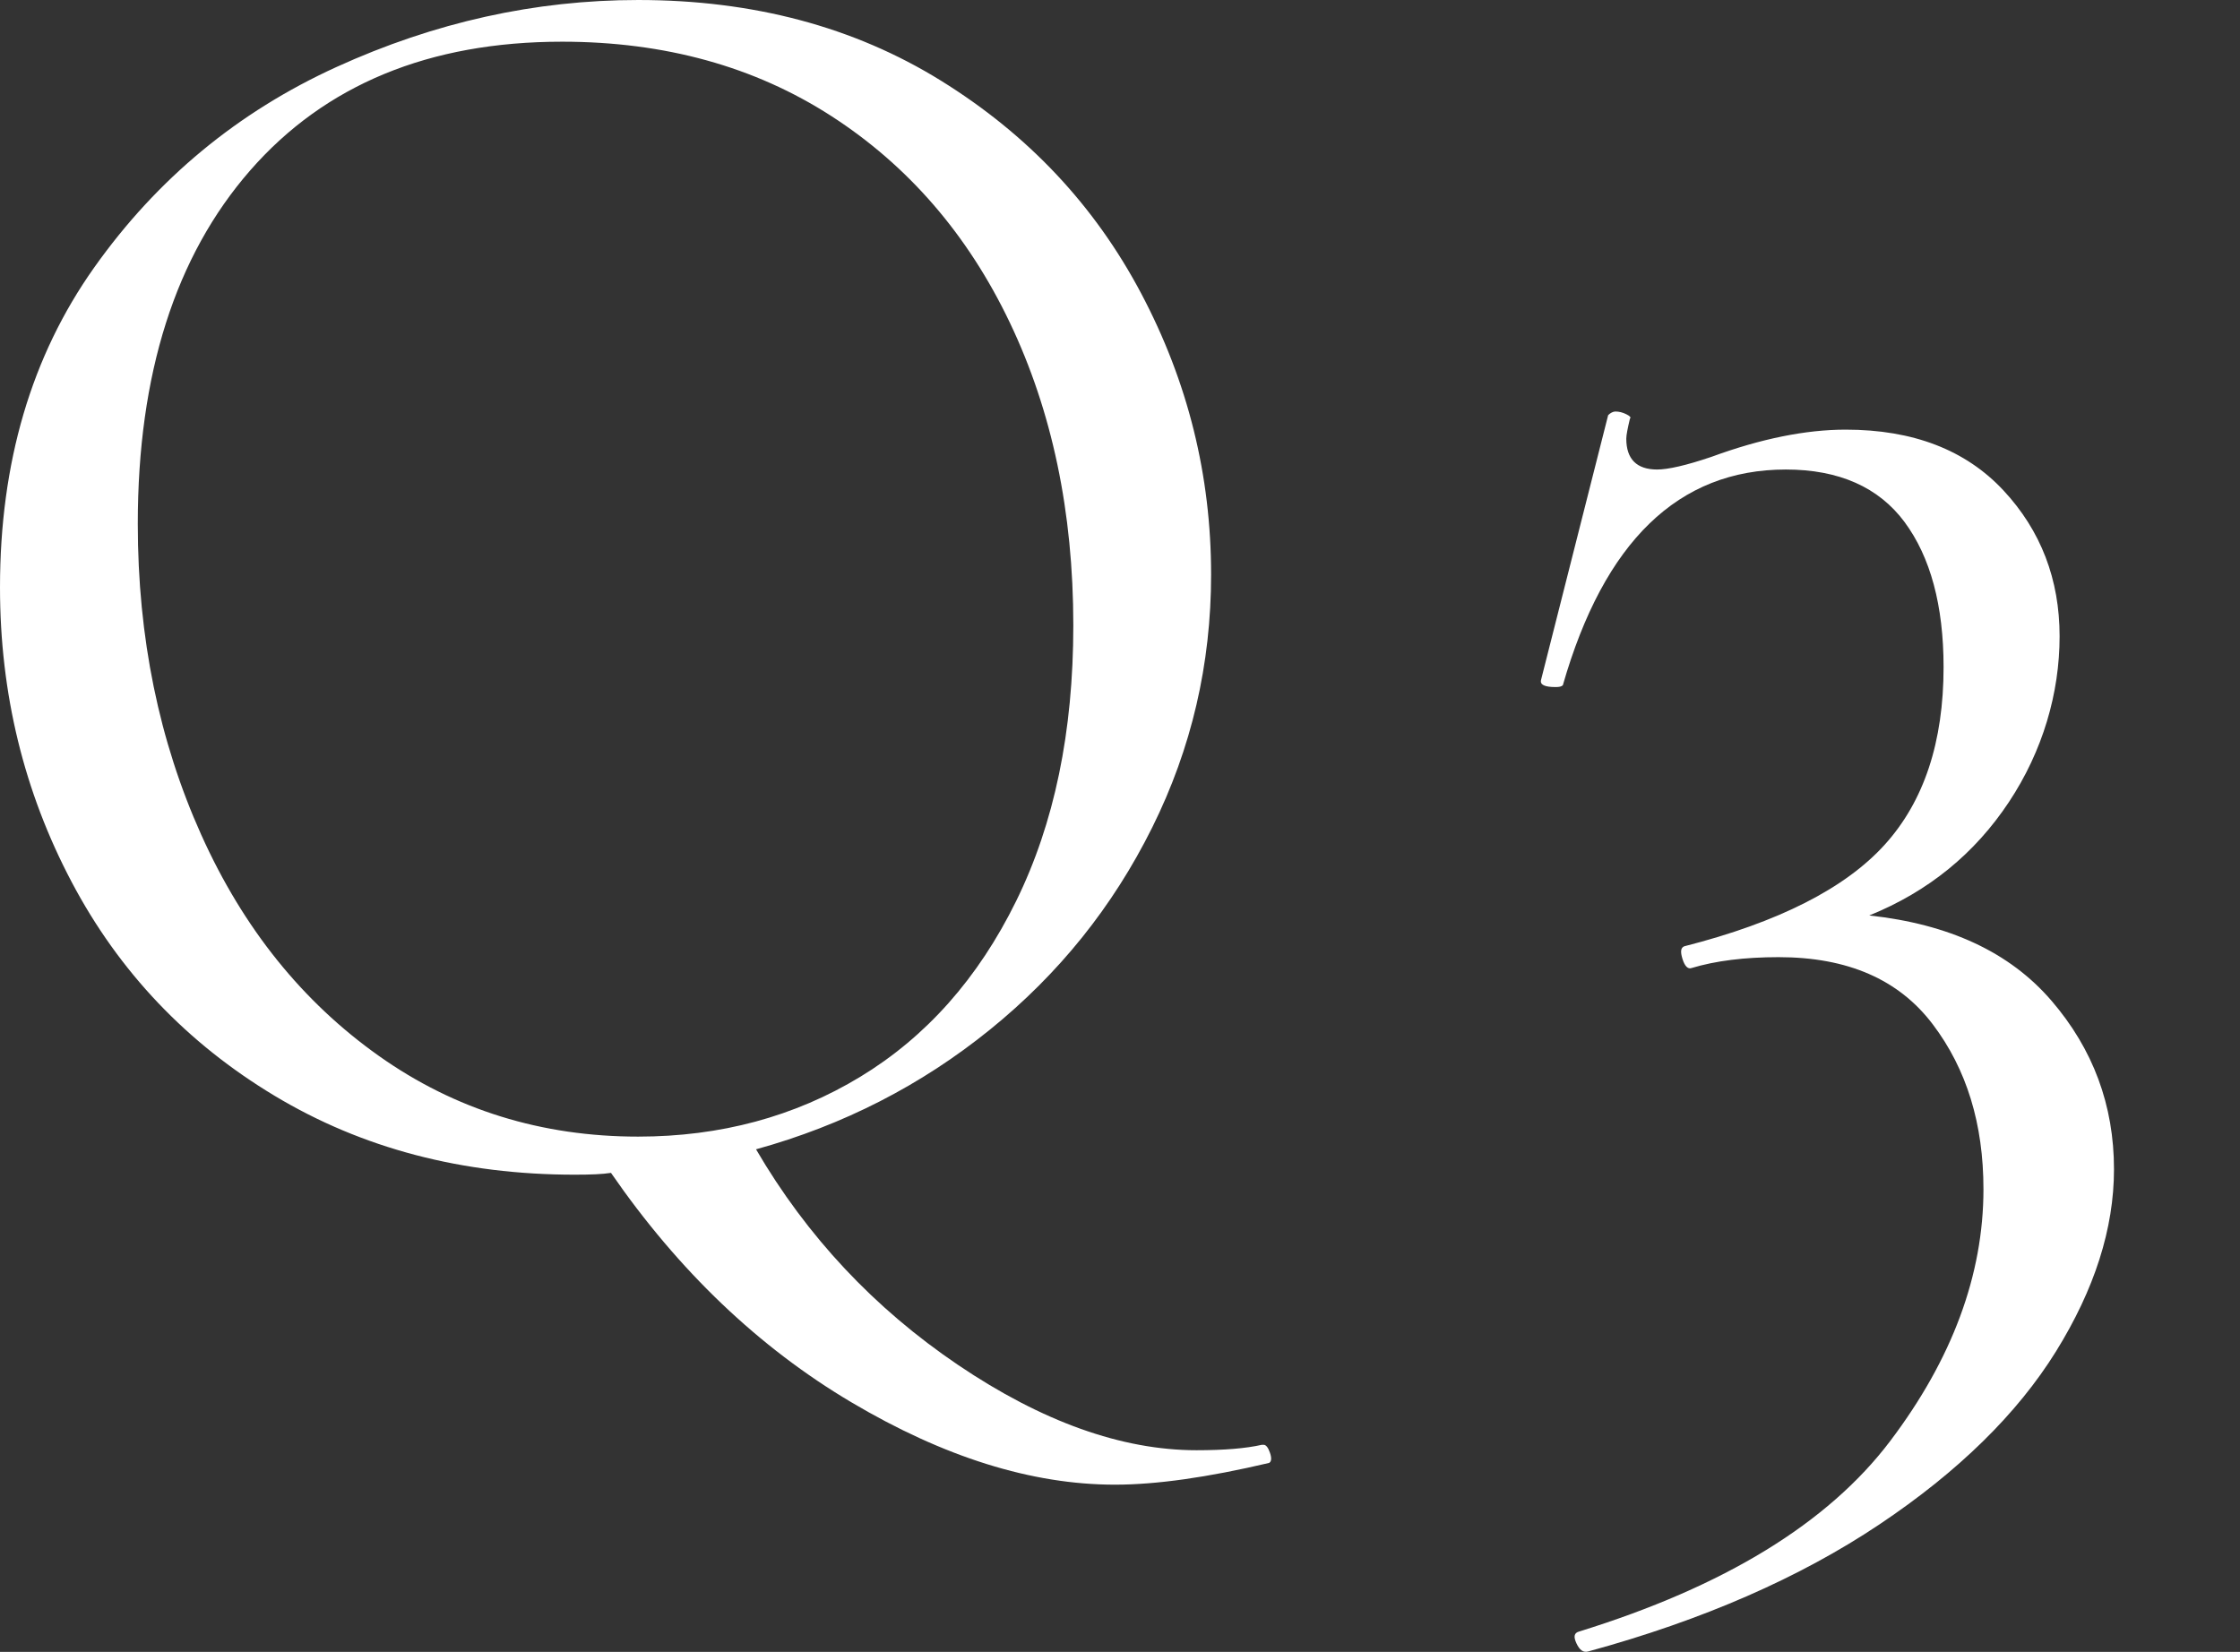 <svg id="_レイヤー_1" data-name="レイヤー_1" xmlns="http://www.w3.org/2000/svg" version="1.1" viewBox="0 0 49.42 36.45"><rect x="0" y="0" width="49.42" height="36.45" fill="#333333" stroke="none"/><defs><style>.st0 {
        fill: #fff;
      }</style></defs><g><path class="st0" d="M14.5-95.53c.05,0,.1.06.14.18.04.12.03.19-.02.22-1.36.32-2.49.48-3.4.48-1.84,0-3.78-.61-5.82-1.82-2.04-1.21-3.81-2.9-5.3-5.06-.19.03-.45.04-.8.04-2.48,0-4.69-.58-6.62-1.74-1.93-1.16-3.43-2.73-4.48-4.72-1.05-1.99-1.58-4.15-1.58-6.5,0-2.75.69-5.1,2.08-7.06s3.17-3.43,5.34-4.42c2.17-.99,4.39-1.48,6.66-1.48,2.53,0,4.76.59,6.68,1.78,1.92,1.19,3.39,2.75,4.42,4.7,1.03,1.95,1.54,4.01,1.54,6.2,0,1.97-.43,3.83-1.3,5.58-.87,1.75-2.06,3.23-3.58,4.46-1.52,1.23-3.24,2.11-5.16,2.64,1.12,1.92,2.61,3.51,4.46,4.76,1.85,1.25,3.61,1.88,5.26,1.88.61,0,1.09-.04,1.44-.12h.04ZM-8.94-108.99c.93,2.07,2.24,3.69,3.92,4.88,1.68,1.19,3.59,1.78,5.72,1.78,1.81,0,3.45-.44,4.9-1.32,1.45-.88,2.6-2.17,3.44-3.88.84-1.71,1.26-3.73,1.26-6.08,0-2.51-.47-4.73-1.4-6.68-.93-1.95-2.25-3.47-3.94-4.56-1.69-1.09-3.67-1.64-5.94-1.64-2.93,0-5.23.95-6.88,2.84-1.65,1.89-2.48,4.49-2.48,7.8,0,2.51.47,4.79,1.4,6.86Z"/><path class="st0" d="M24.58-115.97c-.16-.37-.47-.63-.94-.76s-1.22-.2-2.26-.2c-.08,0-.12-.08-.12-.24s.04-.24.12-.24c.77,0,1.39.01,1.84.04l2.72.04,2.68-.04c.45-.03,1.08-.04,1.88-.04.08,0,.12.08.12.24s-.04.24-.12.24c-.99,0-1.71.07-2.18.22-.47.15-.79.41-.98.78-.19.37-.28.96-.28,1.76v8.96c0,.83.08,1.43.24,1.8.16.37.47.63.94.76.47.13,1.22.2,2.26.2.08,0,.12.08.12.24s-.04.24-.12.24c-.77,0-1.39-.01-1.84-.04l-2.72-.04-2.68.04c-.45.03-1.08.04-1.88.04-.08,0-.12-.08-.12-.24s.04-.24.12-.24c.99,0,1.71-.07,2.18-.22.47-.15.79-.41.98-.78.19-.37.28-.96.28-1.76v-8.96c0-.83-.08-1.43-.24-1.8Z"/></g><g><path class="st0" d="M22.67-32.76c.05,0,.1.06.14.18s.03.19-.02.22c-1.36.32-2.49.48-3.4.48-1.84,0-3.78-.61-5.82-1.82-2.04-1.21-3.81-2.9-5.3-5.06-.19.03-.45.04-.8.04-2.48,0-4.69-.58-6.62-1.74-1.93-1.16-3.43-2.73-4.48-4.72-1.05-1.99-1.58-4.15-1.58-6.5,0-2.75.69-5.1,2.08-7.06,1.39-1.96,3.17-3.43,5.34-4.42,2.17-.99,4.39-1.48,6.66-1.48,2.53,0,4.76.59,6.68,1.78,1.92,1.19,3.39,2.75,4.42,4.7,1.03,1.95,1.54,4.01,1.54,6.2,0,1.97-.43,3.83-1.3,5.58-.87,1.75-2.06,3.23-3.58,4.46-1.52,1.23-3.24,2.11-5.16,2.64,1.12,1.92,2.61,3.51,4.46,4.76,1.85,1.25,3.61,1.88,5.26,1.88.61,0,1.09-.04,1.44-.12h.04ZM-.77-46.22c.93,2.07,2.24,3.69,3.92,4.88,1.68,1.19,3.59,1.78,5.72,1.78,1.81,0,3.45-.44,4.9-1.32,1.45-.88,2.6-2.17,3.44-3.88.84-1.71,1.26-3.73,1.26-6.08,0-2.51-.47-4.73-1.4-6.68-.93-1.95-2.25-3.47-3.94-4.56-1.69-1.09-3.67-1.64-5.94-1.64-2.93,0-5.23.95-6.88,2.84-1.65,1.89-2.48,4.49-2.48,7.8,0,2.51.47,4.79,1.4,6.86Z"/><path class="st0" d="M34.39-44.5c1.28-1.21,2.2-2.3,2.76-3.26.56-.96.84-1.92.84-2.88,0-1.07-.33-1.94-.98-2.62-.65-.68-1.5-1.02-2.54-1.02-2.11,0-3.63,1.65-4.56,4.96,0,.03-.05.04-.16.04-.24,0-.35-.05-.32-.16l1.56-6.08c0-.05.05-.08.16-.08.08,0,.15.02.22.06s.09.07.06.1c-.03.11-.04.25-.04.44,0,.43.2.64.6.64.24,0,.64-.09,1.2-.28,1.09-.35,2.07-.52,2.92-.52,1.36,0,2.43.37,3.22,1.1.79.73,1.18,1.69,1.18,2.86,0,.93-.3,1.87-.9,2.8-.6.93-1.48,1.93-2.64,2.98-1.16,1.05-2.78,2.38-4.86,3.98-.11.08-.14.15-.1.2.04.05.13.08.26.08,2.93,0,4.97-.04,6.12-.12,1.15-.08,1.97-.29,2.48-.64.51-.35.85-.96,1.04-1.84,0-.05.07-.08.2-.08.19,0,.28.04.28.12l-.6,4.08c0,.11-.03.21-.1.3-.07.09-.15.14-.26.14h-12.2c-.13,0-.24-.07-.32-.22-.08-.15-.07-.27.04-.38,2.35-1.92,4.16-3.49,5.44-4.7Z"/></g><g><path class="st0" d="M27.88,31.88c.05,0,.1.06.14.18s.03.19-.02.22c-1.36.32-2.49.48-3.4.48-1.84,0-3.78-.61-5.82-1.82-2.04-1.21-3.81-2.9-5.3-5.06-.19.03-.45.04-.8.04-2.48,0-4.69-.58-6.62-1.74-1.93-1.16-3.43-2.73-4.48-4.72-1.05-1.99-1.58-4.15-1.58-6.5,0-2.75.69-5.1,2.08-7.06,1.39-1.96,3.17-3.43,5.34-4.42,2.17-.99,4.39-1.48,6.66-1.48,2.53,0,4.76.59,6.68,1.78,1.92,1.19,3.39,2.75,4.42,4.7,1.03,1.95,1.54,4.01,1.54,6.2,0,1.97-.43,3.83-1.3,5.58-.87,1.75-2.06,3.23-3.58,4.46-1.52,1.23-3.24,2.11-5.16,2.64,1.12,1.92,2.61,3.51,4.46,4.76,1.85,1.25,3.61,1.88,5.26,1.88.61,0,1.09-.04,1.44-.12h.04ZM4.44,18.42c.93,2.07,2.24,3.69,3.92,4.88,1.68,1.19,3.59,1.78,5.72,1.78,1.81,0,3.45-.44,4.9-1.32,1.45-.88,2.6-2.17,3.44-3.88.84-1.71,1.26-3.73,1.26-6.08,0-2.51-.47-4.73-1.4-6.68-.93-1.95-2.25-3.47-3.94-4.56-1.69-1.09-3.67-1.64-5.94-1.64-2.93,0-5.23.95-6.88,2.84-1.65,1.89-2.48,4.49-2.48,7.8,0,2.51.47,4.79,1.4,6.86Z"/><path class="st0" d="M45.26,22.08c.92,1.07,1.38,2.31,1.38,3.72,0,1.31-.43,2.65-1.28,4.02-.85,1.37-2.15,2.65-3.9,3.82-1.75,1.17-3.89,2.11-6.42,2.8-.11.03-.19-.03-.26-.18s-.05-.23.06-.26c3.2-.99,5.49-2.39,6.86-4.2s2.06-3.67,2.06-5.56c0-1.44-.37-2.65-1.12-3.64-.75-.99-1.88-1.48-3.4-1.48-.75,0-1.39.08-1.92.24-.08.03-.15-.04-.2-.2-.05-.16-.04-.25.04-.28,2.08-.53,3.55-1.28,4.42-2.24s1.3-2.27,1.3-3.92c0-1.36-.29-2.43-.86-3.2-.57-.77-1.45-1.16-2.62-1.16-2.37,0-4.01,1.59-4.92,4.76-.03.03-.08.04-.16.04-.24,0-.35-.05-.32-.16l1.48-5.84c.05-.05.11-.08.16-.08.08,0,.16.02.24.06.08.04.11.07.08.1-.05.21-.08.36-.08.44,0,.45.23.68.68.68.24,0,.64-.09,1.2-.28,1.09-.4,2.08-.6,2.96-.6,1.49,0,2.65.45,3.48,1.34.83.89,1.24,1.97,1.24,3.22s-.37,2.53-1.12,3.66c-.75,1.13-1.77,1.97-3.08,2.5,1.76.19,3.1.81,4.02,1.88Z"/></g></svg>